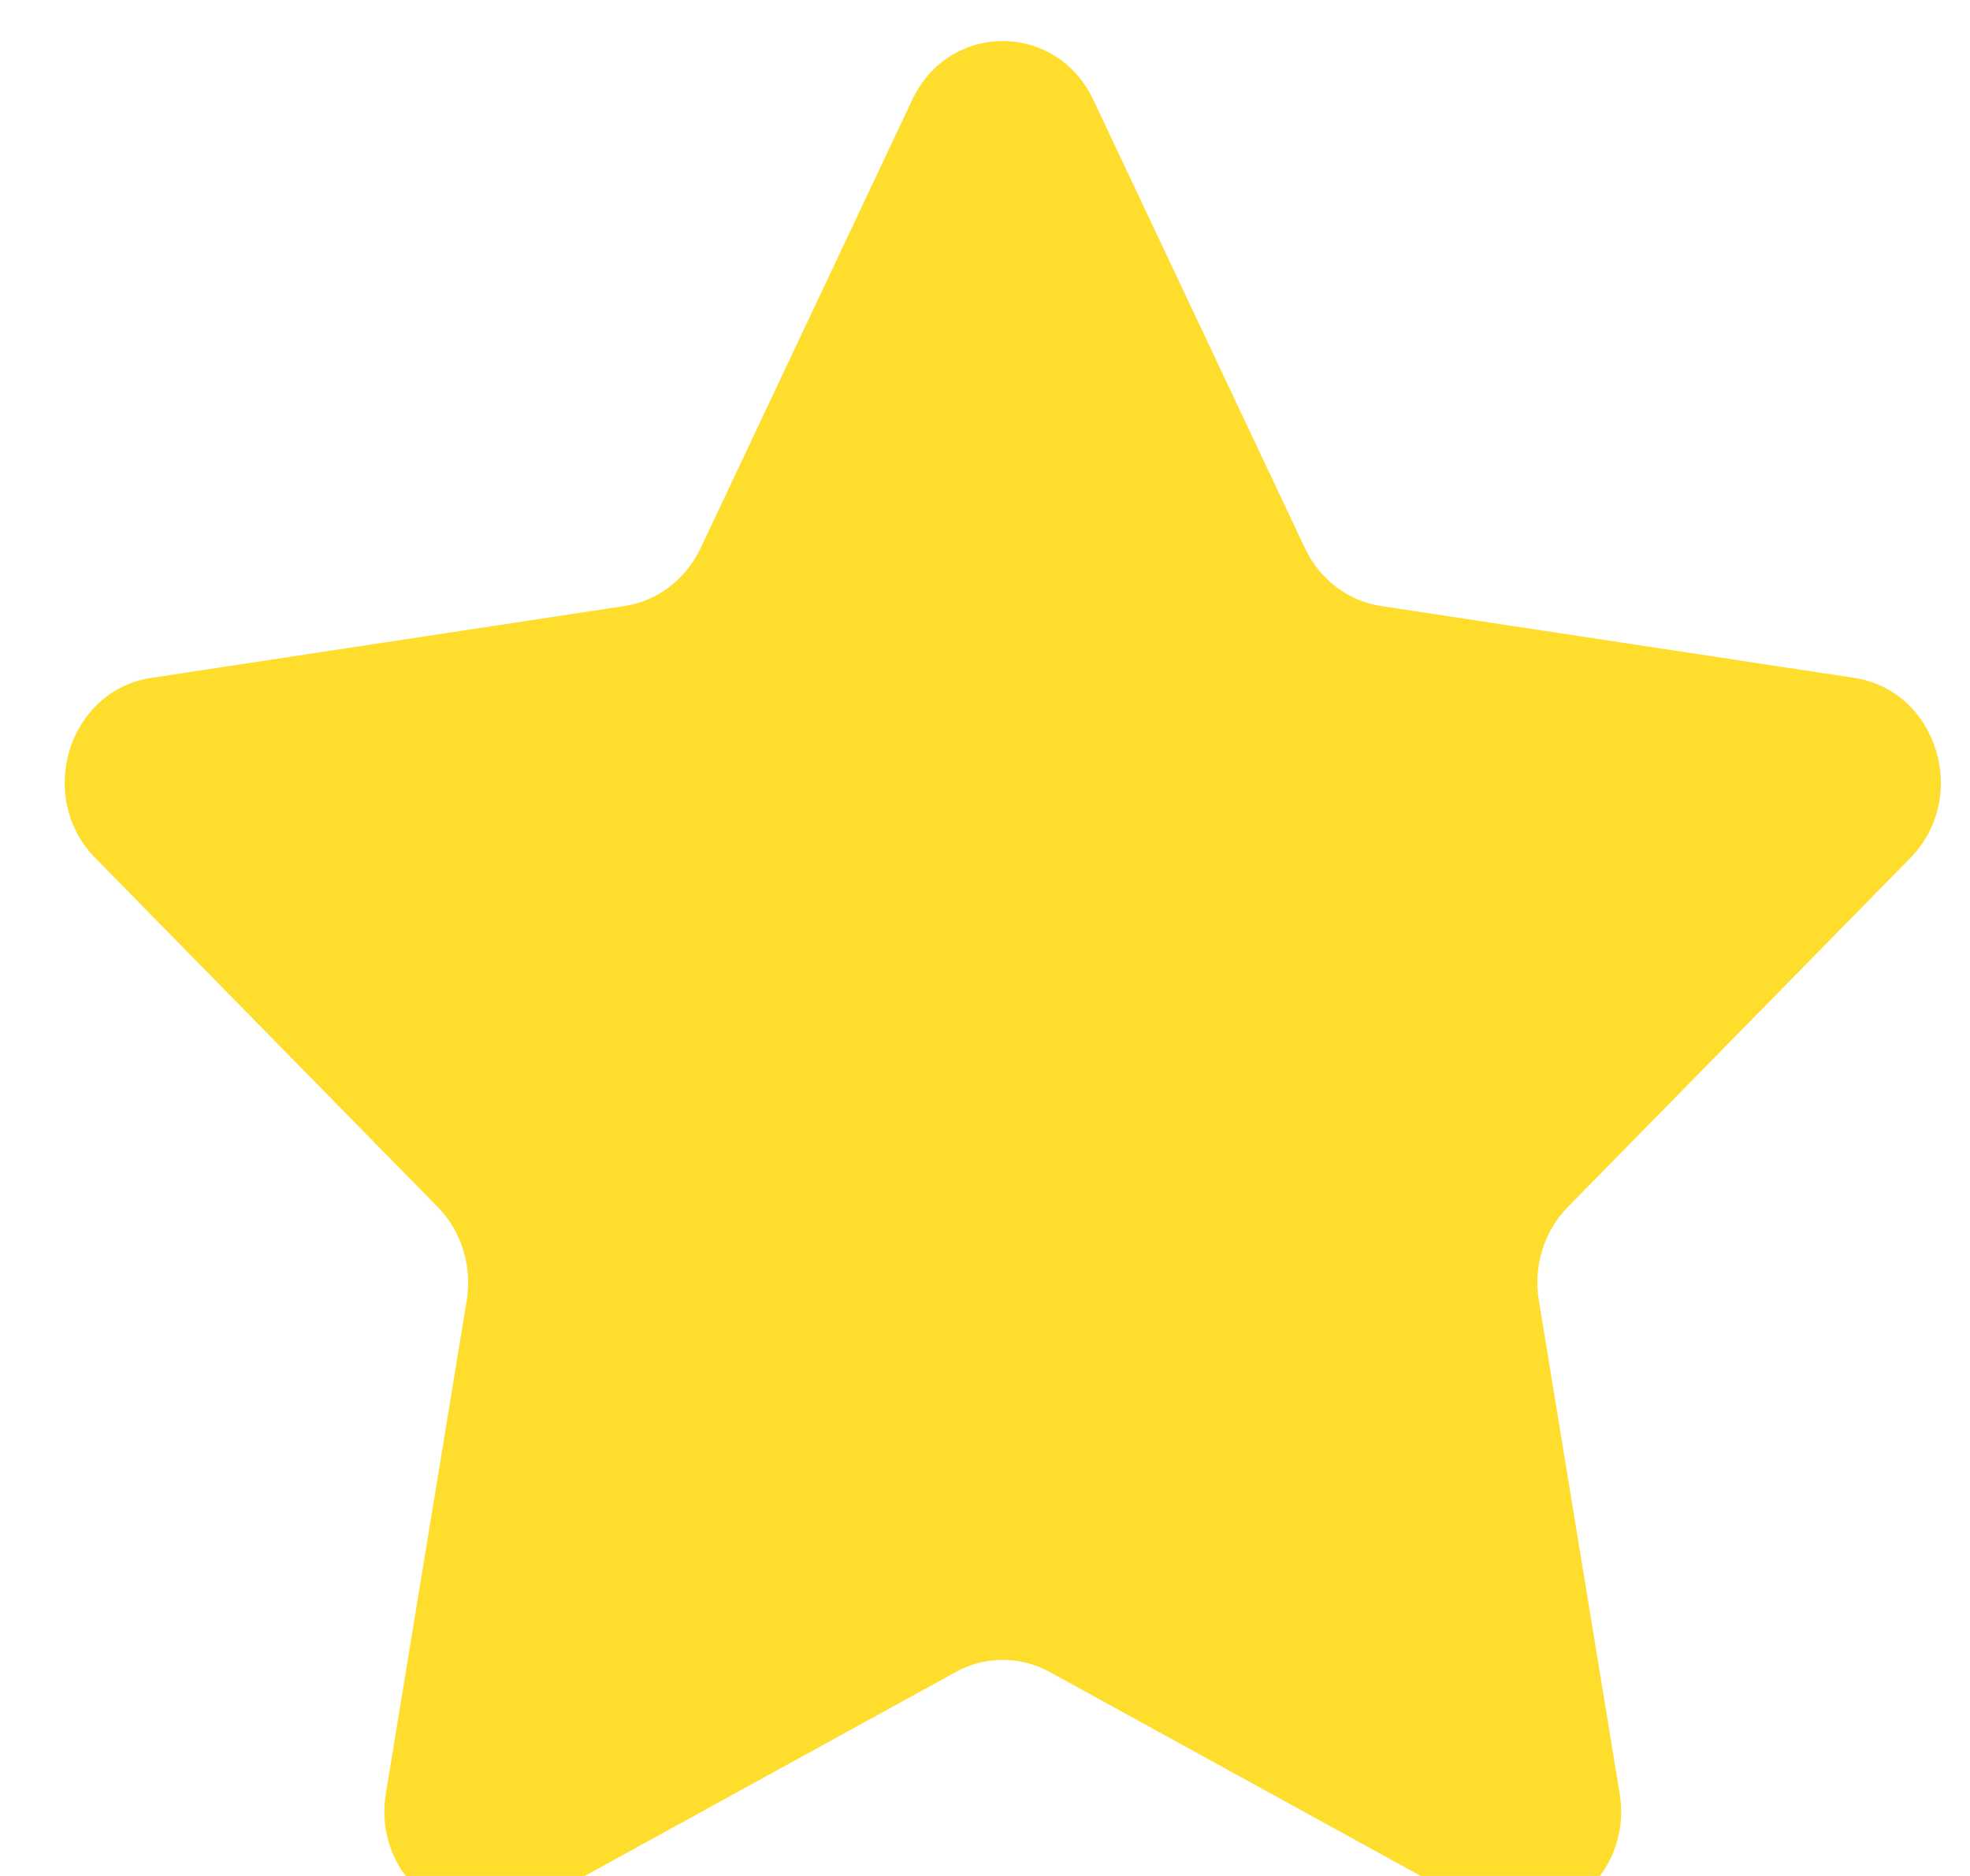 <svg width="21" height="20" viewBox="0 0 21 20" fill="none" xmlns="http://www.w3.org/2000/svg">
<path d="M11.655 1.065L13.911 5.845C14.068 6.177 14.371 6.408 14.722 6.461L19.766 7.227C20.65 7.362 21.002 8.497 20.363 9.148L16.713 12.868C16.459 13.127 16.343 13.5 16.404 13.865L17.265 19.118C17.416 20.038 16.492 20.74 15.702 20.306L11.191 17.826C10.877 17.653 10.502 17.653 10.188 17.826L5.677 20.306C4.887 20.74 3.963 20.038 4.114 19.118L4.975 13.865C5.035 13.5 4.92 13.127 4.666 12.868L1.016 9.148C0.377 8.496 0.729 7.361 1.613 7.227L6.657 6.461C7.008 6.408 7.311 6.177 7.468 5.845L9.724 1.065C10.118 0.228 11.26 0.228 11.655 1.065Z" fill="#FFDD2D"/>
</svg>
